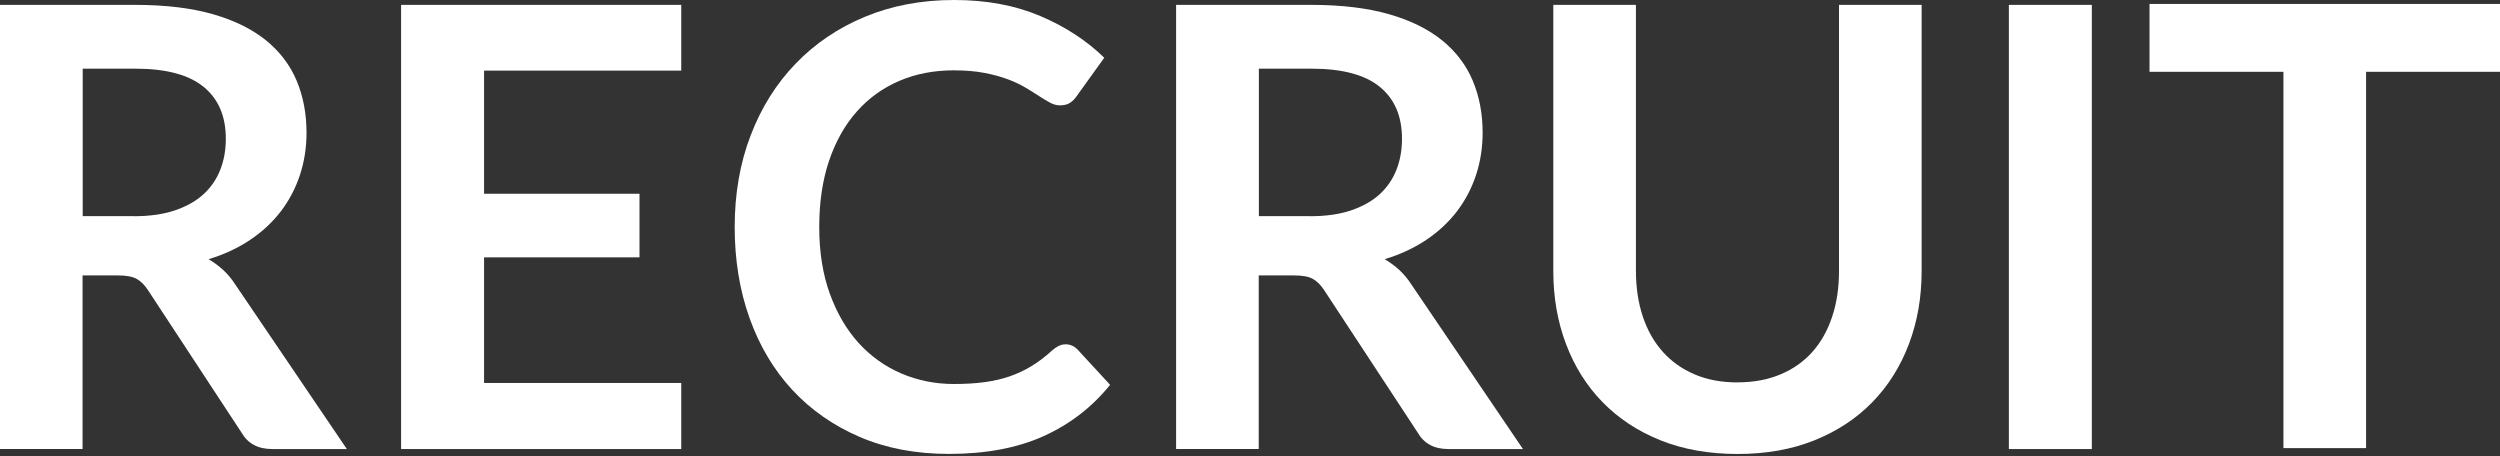 <svg width="756" height="138" viewBox="0 0 756 138" fill="none" xmlns="http://www.w3.org/2000/svg">
<rect x="0" y="0" width="756" height="138" fill="#333333" stroke="none"/>
<path d="M104.864 135.79H82.288C78.009 135.79 74.915 134.128 73.004 130.763L44.758 87.75C43.699 86.13 42.535 84.988 41.269 84.302C40.002 83.617 38.132 83.285 35.64 83.285H24.965V135.769H0V1.475H40.957C50.054 1.475 57.884 2.43 64.406 4.299C70.948 6.189 76.286 8.827 80.481 12.233C84.656 15.639 87.75 19.71 89.723 24.445C91.696 29.181 92.693 34.394 92.693 40.105C92.693 44.633 92.029 48.891 90.699 52.92C89.37 56.949 87.439 60.605 84.946 63.886C82.433 67.168 79.339 70.055 75.662 72.526C71.986 74.998 67.791 76.95 63.076 78.383C64.675 79.318 66.171 80.419 67.542 81.686C68.912 82.953 70.138 84.448 71.259 86.192L104.885 135.79H104.864ZM40.583 65.382C45.298 65.382 49.389 64.8 52.899 63.616C56.389 62.432 59.276 60.812 61.539 58.736C63.803 56.659 65.486 54.208 66.607 51.342C67.729 48.496 68.289 45.36 68.289 41.954C68.289 35.142 66.046 29.908 61.56 26.252C57.074 22.597 50.22 20.769 40.978 20.769H25.006V65.361H40.604L40.583 65.382Z" fill="white"/>
<path d="M146.381 21.351V58.59H193.382V77.823H146.381V115.81H206.01V135.79H121.292V1.475H206.01V21.351H146.381Z" fill="white"/>
<path d="M322.235 104.116C323.606 104.116 324.811 104.636 325.849 105.695L335.694 116.37C330.252 123.12 323.544 128.292 315.589 131.885C307.635 135.478 298.081 137.264 286.928 137.264C276.958 137.264 267.986 135.561 260.031 132.155C252.077 128.749 245.285 124.013 239.636 117.949C234.007 111.884 229.687 104.636 226.676 96.224C223.664 87.812 222.169 78.612 222.169 68.642C222.169 58.673 223.768 49.306 227.008 40.916C230.227 32.525 234.755 25.297 240.612 19.232C246.469 13.168 253.447 8.432 261.568 5.068C269.689 1.703 278.661 0 288.506 0C298.351 0 306.97 1.62 314.571 4.839C322.152 8.058 328.612 12.275 333.928 17.467L325.579 29.077C325.081 29.825 324.458 30.468 323.668 31.029C322.9 31.59 321.82 31.86 320.47 31.86C319.535 31.86 318.58 31.59 317.583 31.071C316.586 30.552 315.506 29.887 314.322 29.119C313.138 28.35 311.788 27.498 310.231 26.564C308.673 25.629 306.887 24.778 304.851 24.009C302.816 23.241 300.448 22.576 297.748 22.057C295.048 21.538 291.933 21.268 288.423 21.268C282.421 21.268 276.917 22.327 271.932 24.466C266.947 26.605 262.648 29.7 259.076 33.75C255.483 37.8 252.7 42.764 250.706 48.621C248.733 54.478 247.736 61.145 247.736 68.642C247.736 76.14 248.795 82.911 250.934 88.809C253.074 94.687 255.961 99.651 259.616 103.68C263.271 107.709 267.571 110.783 272.534 112.923C277.498 115.062 282.815 116.121 288.506 116.121C291.912 116.121 294.986 115.934 297.748 115.56C300.511 115.186 303.045 114.605 305.371 113.795C307.697 112.985 309.898 111.946 311.975 110.68C314.052 109.413 316.108 107.855 318.144 105.986C318.767 105.425 319.411 104.989 320.096 104.636C320.781 104.303 321.488 104.116 322.235 104.116Z" fill="white"/>
<path d="M460.538 135.79H437.962C433.683 135.79 430.589 134.128 428.678 130.763L400.432 87.75C399.373 86.13 398.21 84.988 396.943 84.302C395.676 83.617 393.806 83.285 391.314 83.285H380.639V135.769H355.653V1.475H396.61C405.707 1.475 413.537 2.43 420.059 4.299C426.601 6.189 431.939 8.827 436.134 12.233C440.309 15.639 443.404 19.71 445.377 24.445C447.35 29.181 448.347 34.394 448.347 40.105C448.347 44.633 447.682 48.891 446.353 52.92C445.024 56.949 443.092 60.605 440.6 63.886C438.087 67.168 434.992 70.055 431.316 72.526C427.64 74.998 423.444 76.95 418.73 78.383C420.329 79.318 421.824 80.419 423.195 81.686C424.566 82.953 425.791 84.448 426.913 86.192L460.538 135.79ZM396.257 65.382C400.972 65.382 405.063 64.8 408.573 63.616C412.063 62.432 414.95 60.812 417.213 58.736C419.477 56.659 421.16 54.208 422.281 51.342C423.403 48.496 423.963 45.36 423.963 41.954C423.963 35.142 421.72 29.908 417.234 26.252C412.748 22.597 405.894 20.769 396.652 20.769H380.68V65.361H396.278L396.257 65.382Z" fill="white"/>
<path d="M525.463 115.623C530.302 115.623 534.622 114.813 538.423 113.213C542.224 111.614 545.443 109.35 548.039 106.443C550.635 103.535 552.629 100.004 554.021 95.85C555.412 91.696 556.118 87.065 556.118 81.914V1.475H581.104V81.914C581.104 89.91 579.816 97.283 577.241 104.075C574.665 110.866 570.989 116.703 566.191 121.625C561.394 126.547 555.557 130.39 548.683 133.152C541.808 135.914 534.061 137.285 525.463 137.285C516.864 137.285 509.013 135.914 502.139 133.152C495.264 130.39 489.428 126.547 484.63 121.625C479.833 116.703 476.136 110.846 473.581 104.075C471.006 97.304 469.718 89.91 469.718 81.914V1.475H494.703V81.831C494.703 86.982 495.41 91.613 496.801 95.767C498.193 99.921 500.207 103.473 502.845 106.401C505.483 109.35 508.702 111.614 512.503 113.234C516.303 114.854 520.624 115.643 525.463 115.643V115.623Z" fill="white"/>
<path d="M632.57 135.79H607.481V1.475H632.57V135.79Z" fill="white"/>
<path d="M756 21.714H715.5V135.509H690.514V21.714H650.014V1.194H756V21.714Z" fill="white"/>
</svg>
